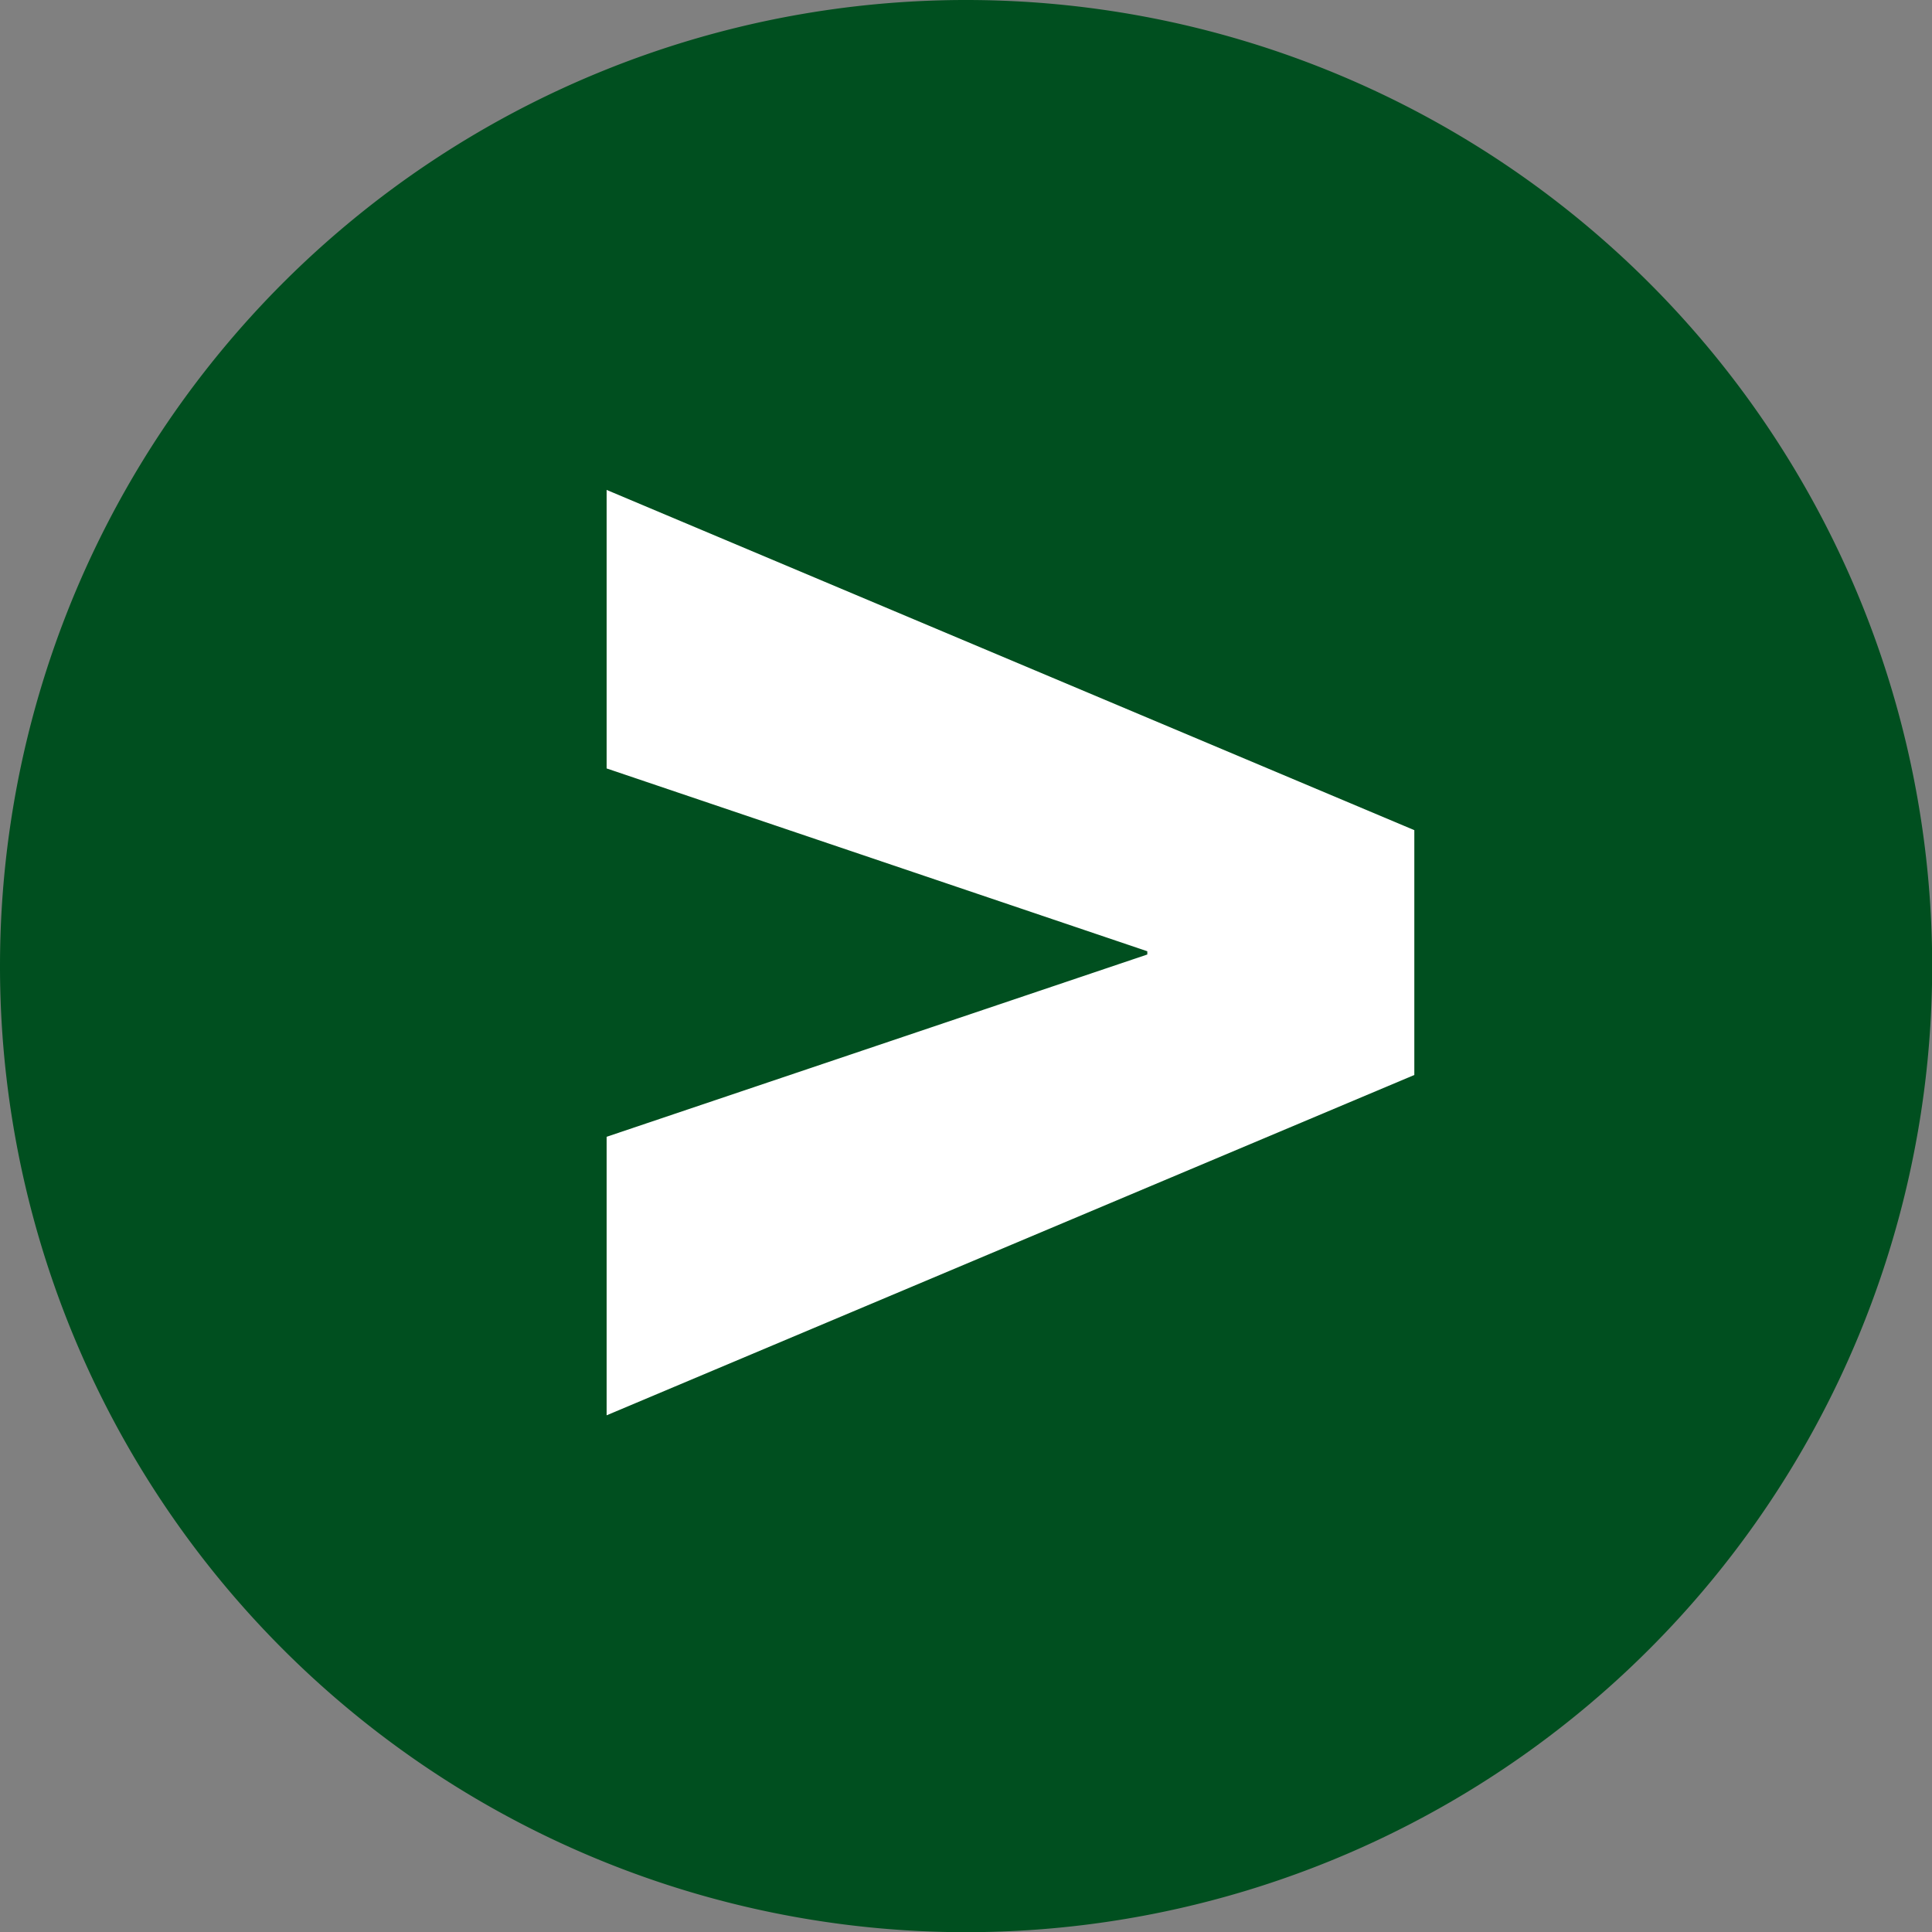 <svg id="Calque_1" data-name="Calque 1" xmlns="http://www.w3.org/2000/svg" viewBox="0 0 215.04 215.06">
    <rect x="0" y="0" width="215.04" height="215.06" fill="#808080" stroke="none"/>
    <defs>
        <style>.cls-1{fill:#004F1F;}.cls-2{fill:#fff;}</style>
    </defs>
    <title>ASTERA_PUCE_VERT</title>
    <path class="cls-1" d="M140,251.53A107.53,107.53,0,1,0,32.48,144,107.52,107.52,0,0,0,140,251.53"
          transform="translate(-32.48 -36.47)"/>
    <path class="cls-2" d="M160.18,142.71v-.36L100,122V91l89.9,37.87v27.25L100,194v-31Z"
          transform="translate(-32.48 -36.47)"/>
</svg>
